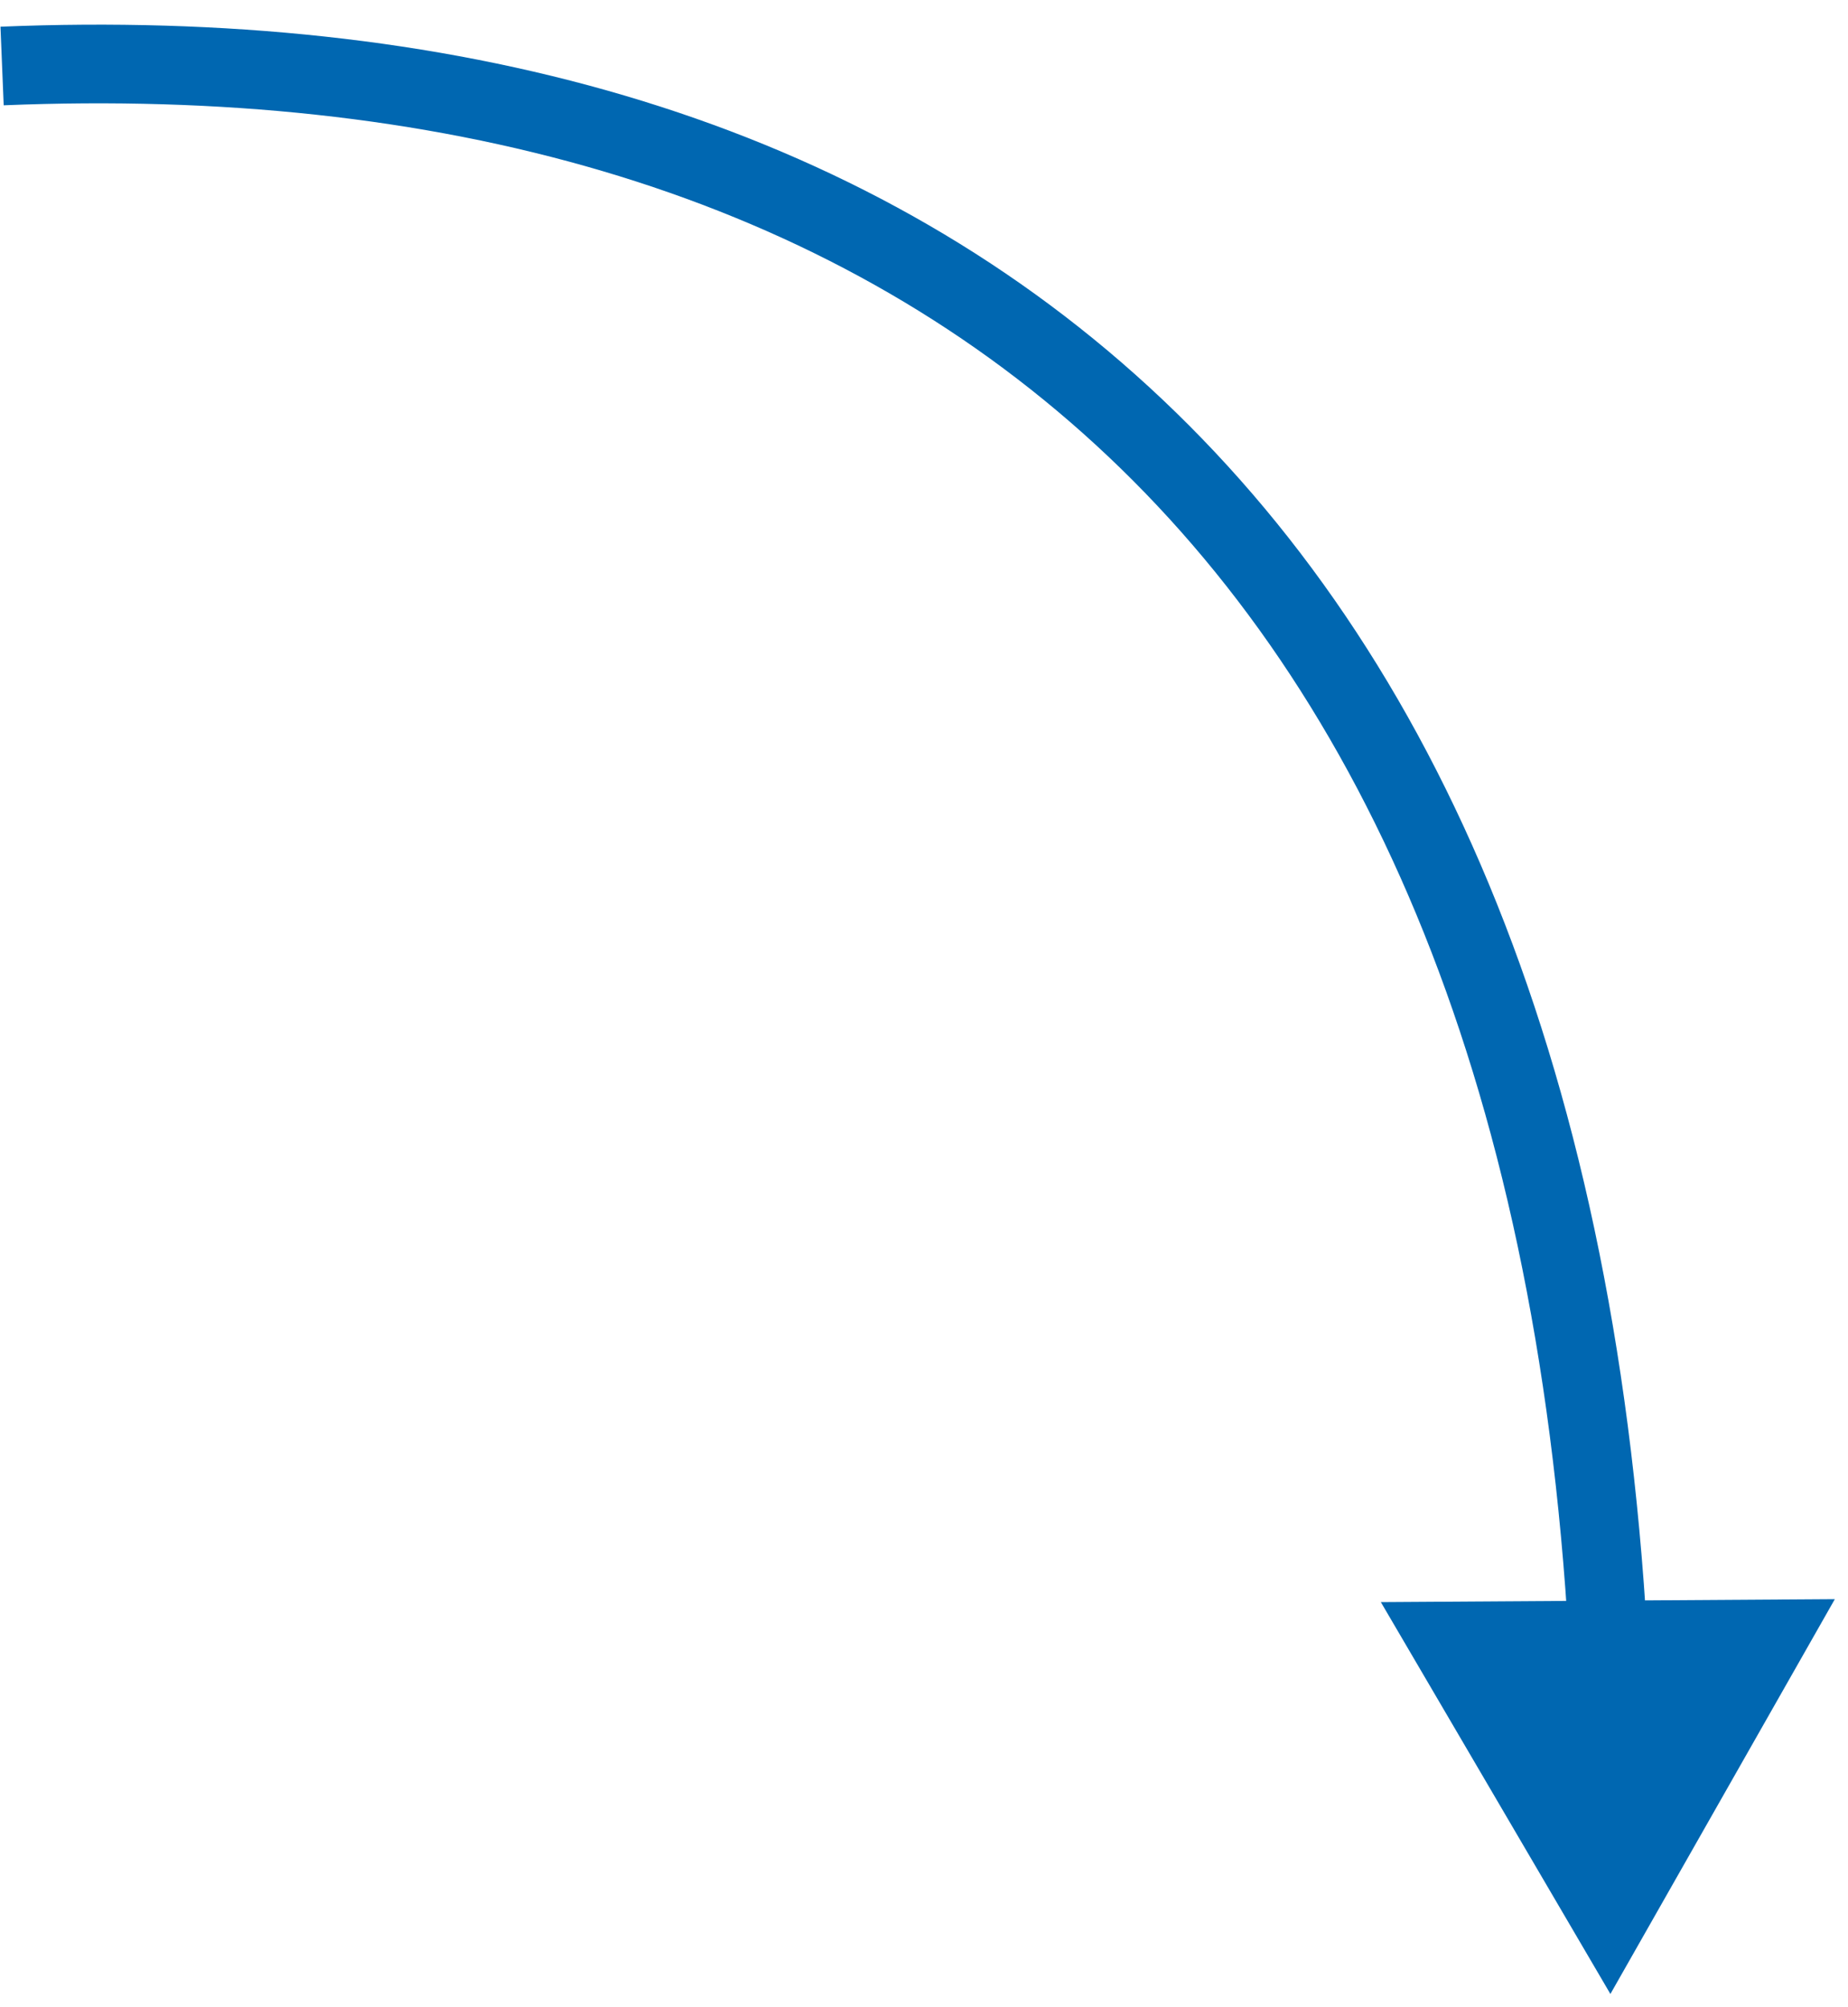 <?xml version="1.0" encoding="UTF-8"?> <svg xmlns="http://www.w3.org/2000/svg" width="70" height="76" viewBox="0 0 70 76" fill="none"><path d="M61 75.499L69.501 60.55L52.305 60.662L61 75.499ZM0.14 3.987C16.498 3.314 30.656 7.166 41.024 16.408C51.386 25.644 58.184 40.461 59.426 62.177L62.4 62.007C61.127 39.758 54.125 24.095 43.006 14.184C31.894 4.279 16.892 0.316 0.018 1.011L0.14 3.987Z" fill="#0067B1"></path></svg> 